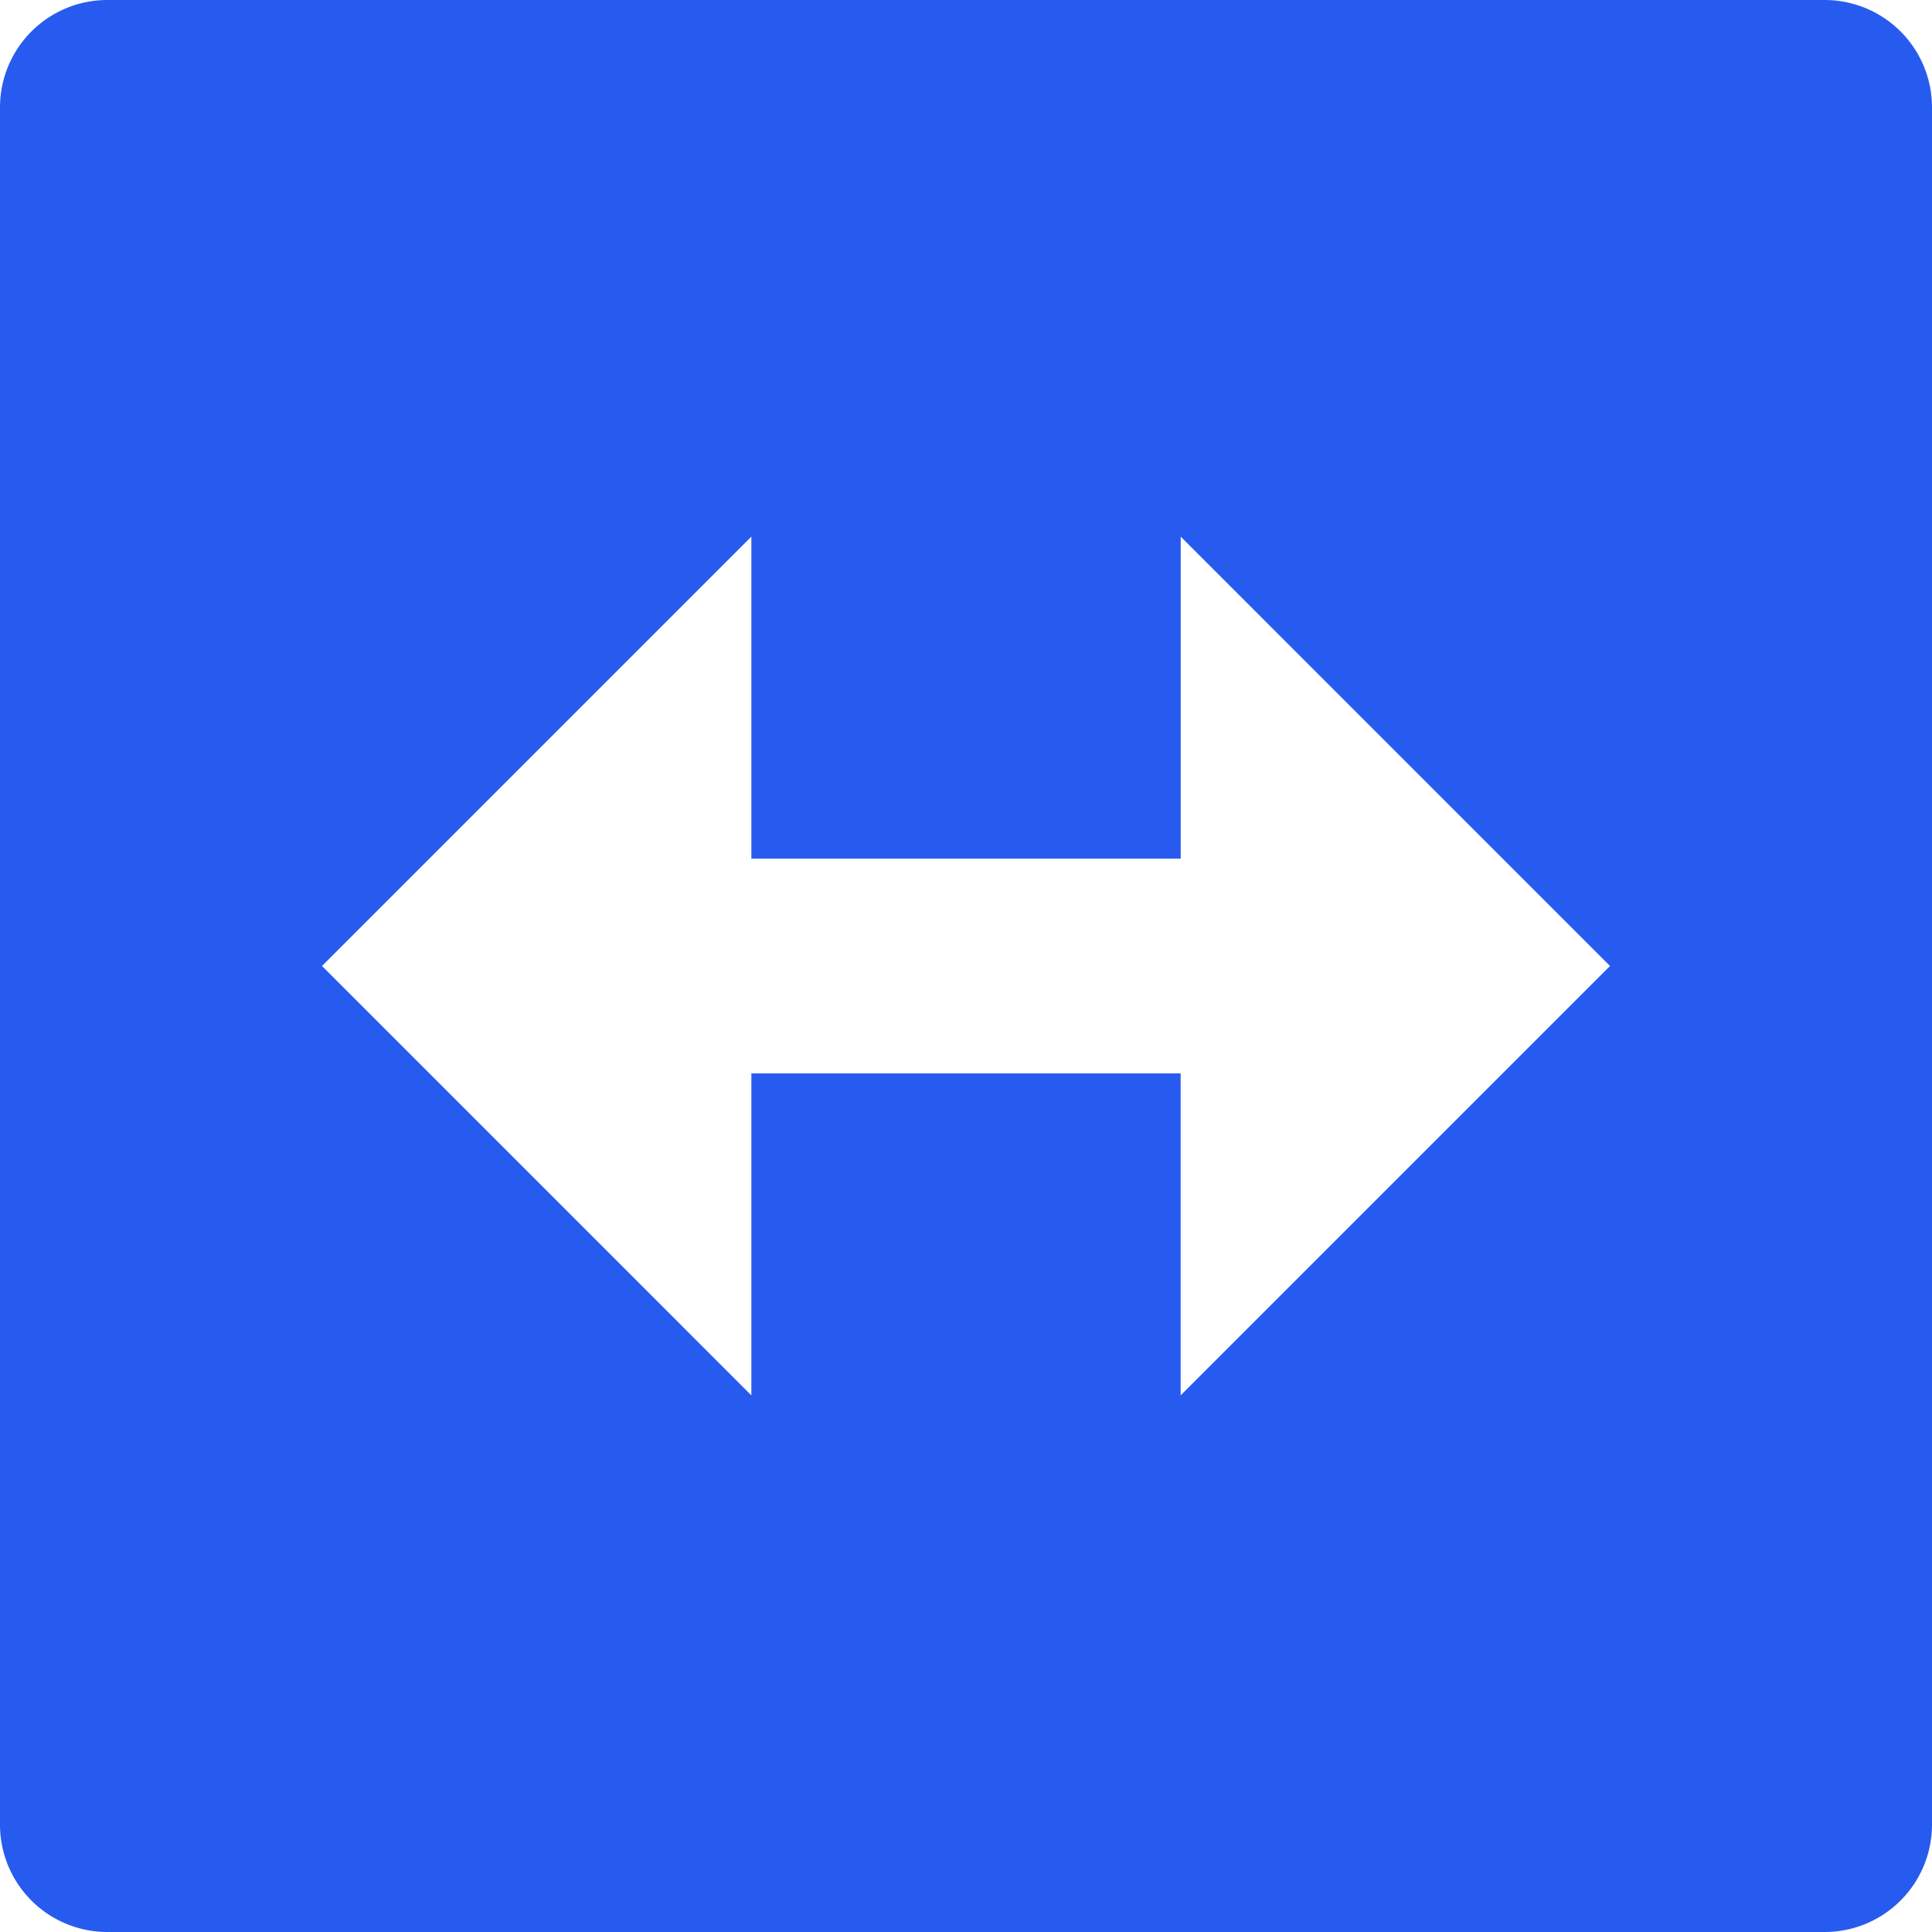 <svg xmlns="http://www.w3.org/2000/svg" width="30" height="30" viewBox="0 0 30 30">
  <path id="Path_10412" data-name="Path 10412" d="M4.667,3A1.667,1.667,0,0,0,3,4.667V31.333A1.667,1.667,0,0,0,4.667,33H31.333A1.667,1.667,0,0,0,33,31.333V4.667A1.667,1.667,0,0,0,31.333,3Zm10,8.333v5h6.667v-5L28,18l-6.667,6.667v-5H14.667v5L8,18Z" transform="translate(-3 -3)" fill="#275bf0"/>
</svg>
